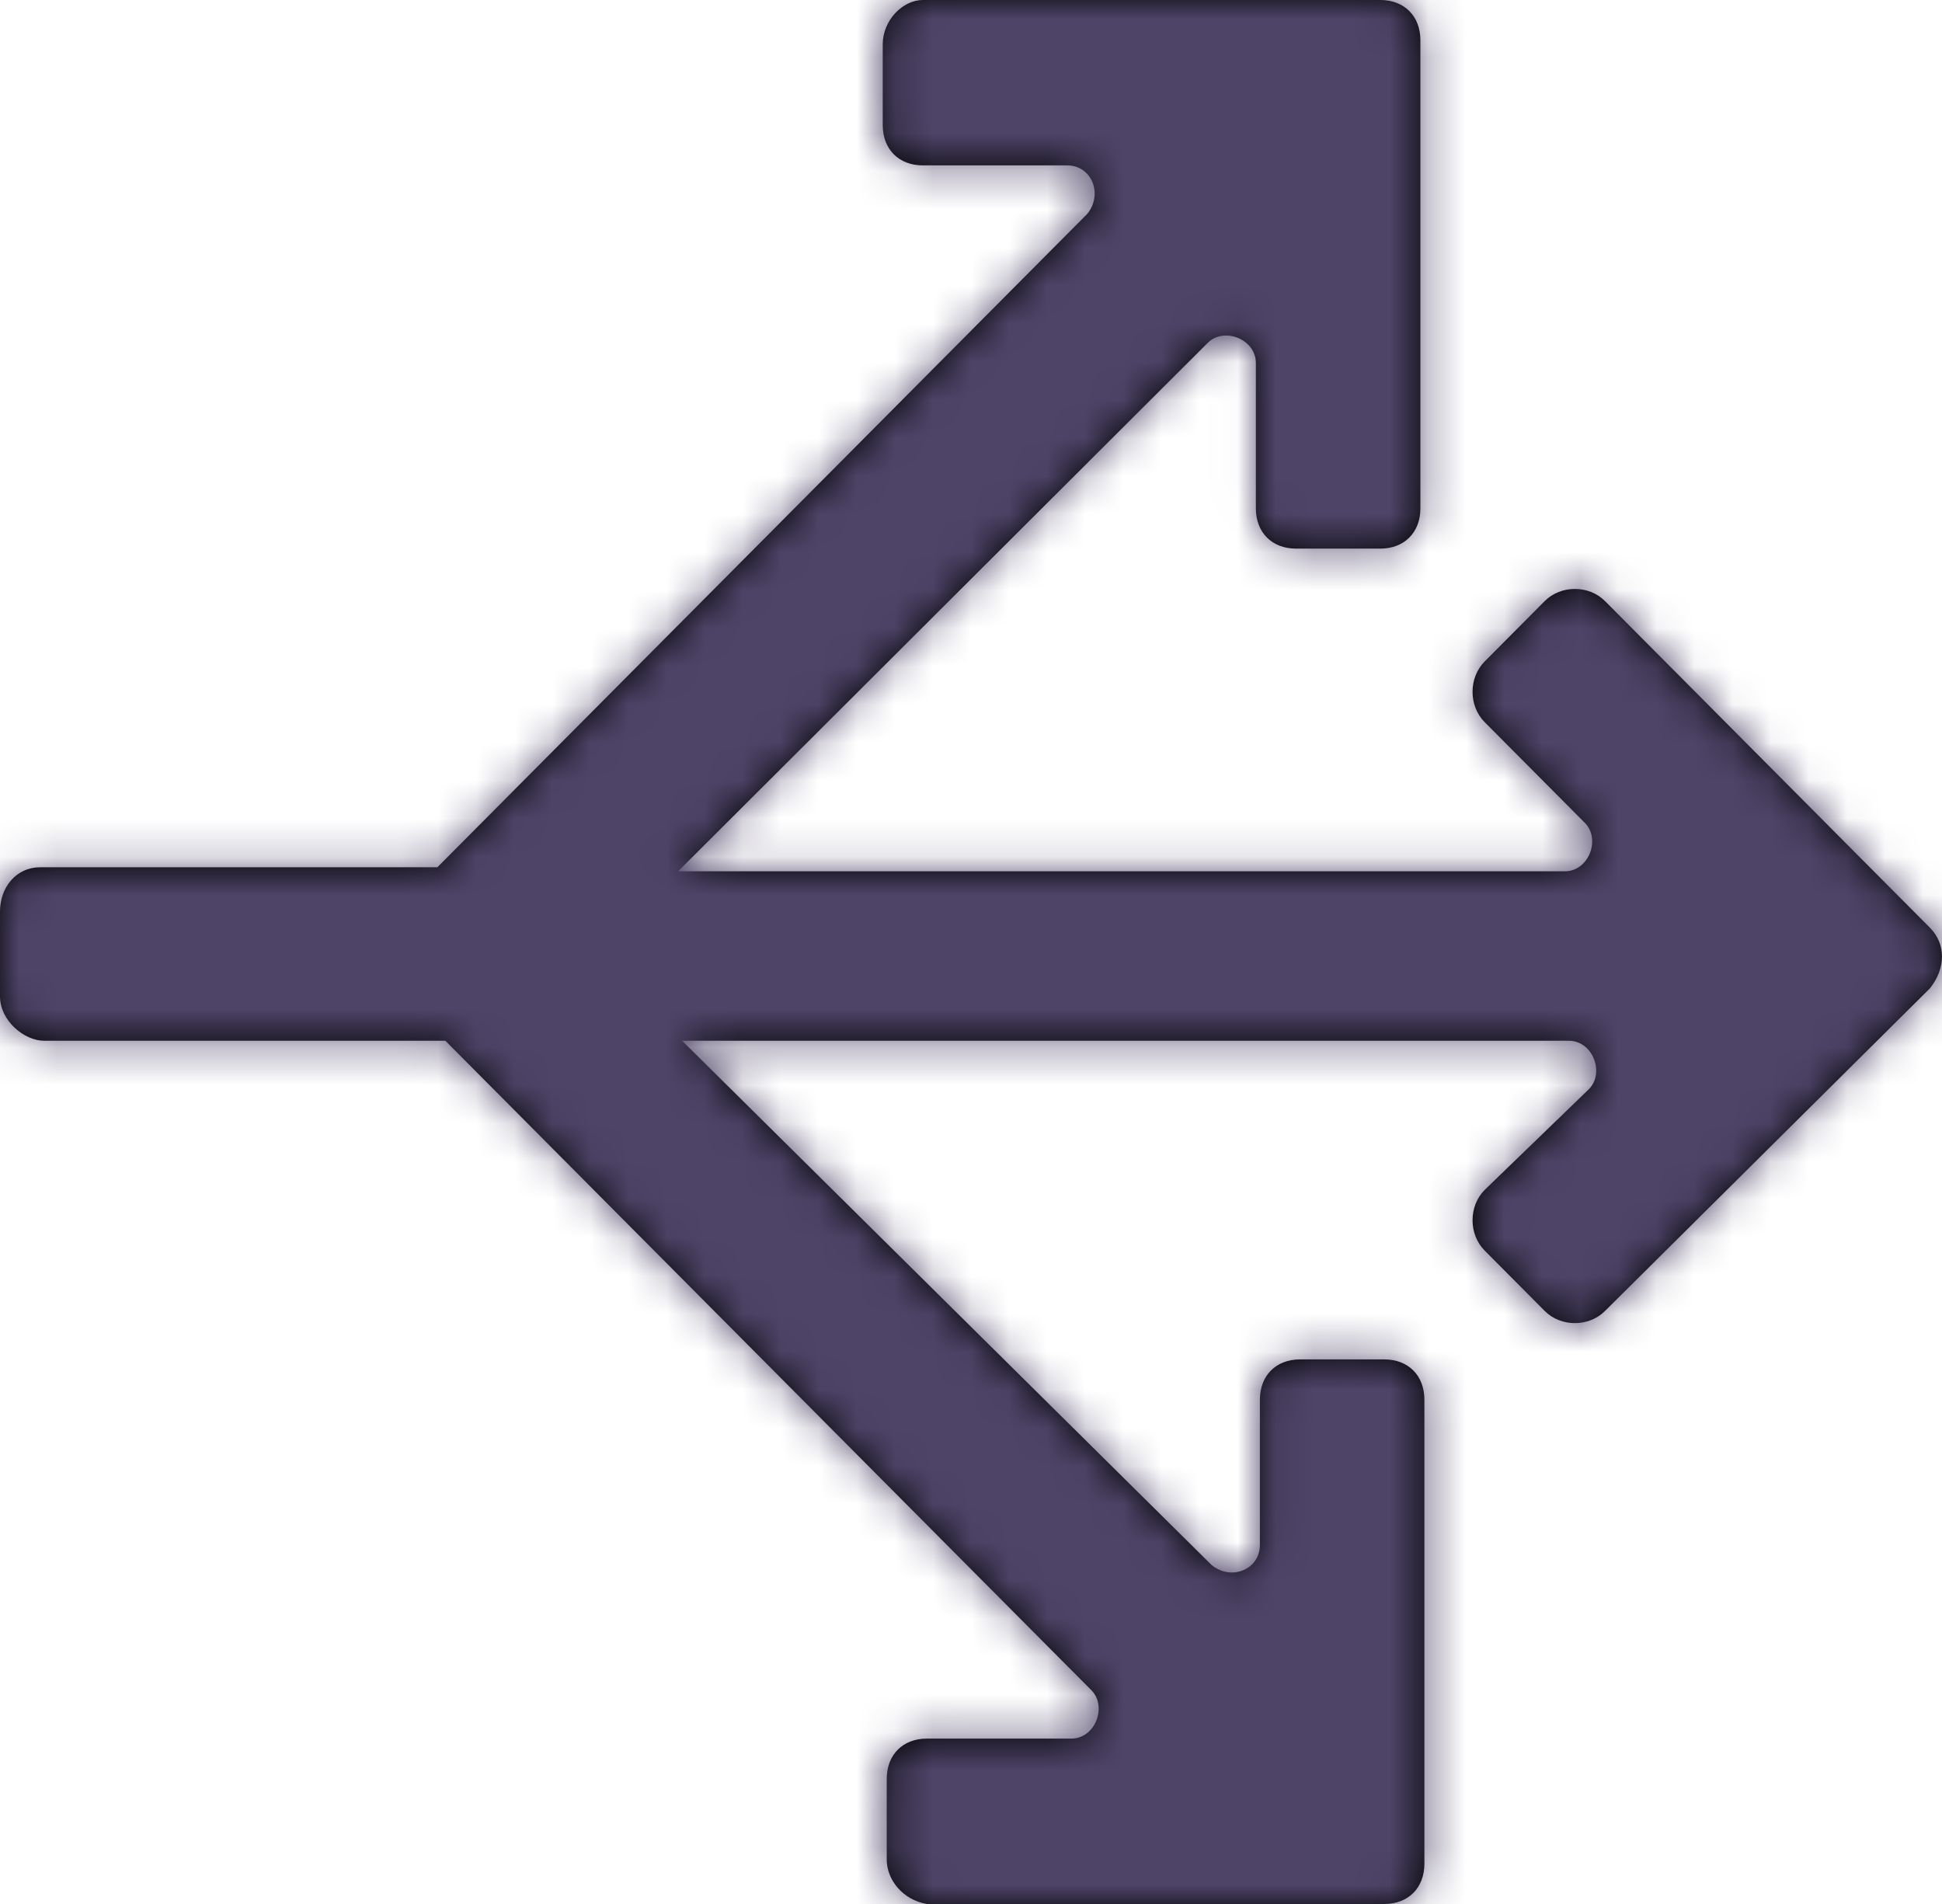 <svg width="51" height="50" viewBox="0 0 51 50" fill="none" xmlns="http://www.w3.org/2000/svg">
<mask id="path-1-inside-1_3556_41" fill="white">
<path d="M50.684 24.364L42.149 15.784C41.727 15.36 40.99 15.36 40.568 15.784L38.988 17.373C38.566 17.797 38.566 18.538 38.988 18.962L41.622 21.61C42.043 22.034 41.727 22.881 41.095 22.881H17.808L31.717 9.004C32.138 8.581 32.981 8.898 32.981 9.534V13.348C32.981 13.983 33.403 14.407 34.035 14.407H36.248C36.88 14.407 37.302 13.983 37.302 13.348V1.059C37.302 0.424 36.88 0 36.248 0H24.235C23.709 0 23.182 0.53 23.182 1.165V3.284C23.182 3.919 23.603 4.343 24.235 4.343H28.029C28.661 4.343 28.977 5.085 28.556 5.614L11.486 22.775H1.054C0.421 22.775 0 23.305 0 23.941V26.165C0 26.801 0.632 27.331 1.159 27.331H11.696L28.661 44.386C29.083 44.809 28.767 45.657 28.134 45.657H24.341C23.709 45.657 23.287 46.081 23.287 46.716V48.835C23.287 49.364 23.709 49.894 24.341 50H36.353C36.986 50 37.407 49.576 37.407 48.941V36.758C37.407 36.123 36.986 35.699 36.353 35.699H34.141C33.508 35.699 33.087 36.123 33.087 36.758V40.572C33.087 41.208 32.349 41.525 31.822 41.102L17.913 27.331H41.2C41.833 27.331 42.149 28.178 41.727 28.602L38.988 31.25C38.566 31.674 38.566 32.415 38.988 32.839L40.568 34.428C40.99 34.852 41.727 34.852 42.149 34.428L50.684 25.953C51.105 25.424 51.105 24.788 50.684 24.364Z"/>
</mask>
<path d="M50.684 24.364L42.149 15.784C41.727 15.36 40.99 15.36 40.568 15.784L38.988 17.373C38.566 17.797 38.566 18.538 38.988 18.962L41.622 21.61C42.043 22.034 41.727 22.881 41.095 22.881H17.808L31.717 9.004C32.138 8.581 32.981 8.898 32.981 9.534V13.348C32.981 13.983 33.403 14.407 34.035 14.407H36.248C36.88 14.407 37.302 13.983 37.302 13.348V1.059C37.302 0.424 36.88 0 36.248 0H24.235C23.709 0 23.182 0.53 23.182 1.165V3.284C23.182 3.919 23.603 4.343 24.235 4.343H28.029C28.661 4.343 28.977 5.085 28.556 5.614L11.486 22.775H1.054C0.421 22.775 0 23.305 0 23.941V26.165C0 26.801 0.632 27.331 1.159 27.331H11.696L28.661 44.386C29.083 44.809 28.767 45.657 28.134 45.657H24.341C23.709 45.657 23.287 46.081 23.287 46.716V48.835C23.287 49.364 23.709 49.894 24.341 50H36.353C36.986 50 37.407 49.576 37.407 48.941V36.758C37.407 36.123 36.986 35.699 36.353 35.699H34.141C33.508 35.699 33.087 36.123 33.087 36.758V40.572C33.087 41.208 32.349 41.525 31.822 41.102L17.913 27.331H41.2C41.833 27.331 42.149 28.178 41.727 28.602L38.988 31.25C38.566 31.674 38.566 32.415 38.988 32.839L40.568 34.428C40.99 34.852 41.727 34.852 42.149 34.428L50.684 25.953C51.105 25.424 51.105 24.788 50.684 24.364Z" fill="black"/>
<path d="M50.684 24.364L39.776 35.214H39.776L50.684 24.364ZM42.149 15.784L53.056 4.934V4.934L42.149 15.784ZM17.808 22.881L6.942 11.99L-19.394 38.266H17.808V22.881ZM31.717 9.004L42.583 19.895L42.604 19.875L42.624 19.854L31.717 9.004ZM28.556 5.614L39.463 16.464L40.064 15.86L40.594 15.194L28.556 5.614ZM11.486 22.775V38.16H17.882L22.393 33.625L11.486 22.775ZM11.696 27.331L22.604 16.481L18.093 11.946H11.696V27.331ZM28.661 44.386L39.569 33.536L28.661 44.386ZM24.341 50L21.799 65.173L23.061 65.385H24.341V50ZM31.822 41.102L20.998 52.034L21.562 52.593L22.181 53.09L31.822 41.102ZM17.913 27.331V11.946H-19.492L7.089 38.263L17.913 27.331ZM41.727 28.602L52.42 39.663L52.528 39.558L52.635 39.451L41.727 28.602ZM38.988 31.25L28.295 20.189L28.187 20.293L28.08 20.4L38.988 31.25ZM38.988 32.839L28.08 43.689L28.08 43.689L38.988 32.839ZM40.568 34.428L51.476 23.578L51.476 23.578L40.568 34.428ZM42.149 34.428L31.309 23.511L31.275 23.544L31.241 23.578L42.149 34.428ZM50.684 25.953L61.524 36.871L62.162 36.237L62.722 35.533L50.684 25.953ZM50.684 24.364L61.591 13.515L53.056 4.934L42.149 15.784L31.241 26.634L39.776 35.214L50.684 24.364ZM42.149 15.784L53.056 4.934C46.62 -1.536 36.097 -1.536 29.661 4.934L40.568 15.784L51.476 26.634C45.882 32.256 36.834 32.256 31.241 26.634L42.149 15.784ZM40.568 15.784L29.661 4.934L28.08 6.523L38.988 17.373L49.895 28.223L51.476 26.634L40.568 15.784ZM38.988 17.373L28.08 6.523C21.689 12.948 21.689 23.386 28.08 29.811L38.988 18.962L49.895 8.112C55.443 13.69 55.443 22.645 49.895 28.223L38.988 17.373ZM38.988 18.962L28.08 29.811L30.715 32.46L41.622 21.61L52.529 10.761L49.895 8.112L38.988 18.962ZM41.622 21.61L30.715 32.46C25.599 27.317 25.876 20.696 27.459 16.717C29.116 12.553 33.704 7.497 41.095 7.497V22.881V38.266C49.118 38.266 54.181 32.786 56.048 28.092C57.842 23.584 58.066 16.327 52.529 10.761L41.622 21.61ZM41.095 22.881V7.497H17.808V22.881V38.266H41.095V22.881ZM17.808 22.881L28.674 33.772L42.583 19.895L31.717 9.004L20.851 -1.887L6.942 11.99L17.808 22.881ZM31.717 9.004L42.624 19.854C37.48 25.025 30.801 24.767 26.767 23.146C22.544 21.447 17.597 16.826 17.597 9.534H32.981H48.366C48.366 1.606 42.997 -3.492 38.247 -5.402C33.687 -7.236 26.375 -7.44 20.81 -1.845L31.717 9.004ZM32.981 9.534H17.597V13.348H32.981H48.366V9.534H32.981ZM32.981 13.348H17.597C17.597 17.137 18.918 21.501 22.364 24.965C25.817 28.436 30.198 29.791 34.035 29.791V14.407V-0.978C37.24 -0.978 41.095 0.165 44.179 3.266C47.255 6.359 48.366 10.194 48.366 13.348H32.981ZM34.035 14.407V29.791H36.248V14.407V-0.978H34.035V14.407ZM36.248 14.407V29.791C40.085 29.791 44.467 28.436 47.919 24.965C51.365 21.501 52.686 17.137 52.686 13.348H37.302H21.917C21.917 10.194 23.028 6.359 26.105 3.266C29.189 0.165 33.043 -0.978 36.248 -0.978V14.407ZM37.302 13.348H52.686V1.059H37.302H21.917V13.348H37.302ZM37.302 1.059H52.686C52.686 -2.73 51.365 -7.094 47.919 -10.558C44.467 -14.03 40.085 -15.385 36.248 -15.385V0V15.385C33.043 15.385 29.189 14.241 26.105 11.141C23.028 8.048 21.917 4.213 21.917 1.059H37.302ZM36.248 0V-15.385H24.235V0V15.385H36.248V0ZM24.235 0V-15.385C18.863 -15.385 14.738 -12.806 12.26 -10.148C9.677 -7.379 7.797 -3.428 7.797 1.165H23.182H38.566C38.566 5.123 36.95 8.491 34.763 10.837C32.679 13.071 29.081 15.385 24.235 15.385V0ZM23.182 1.165H7.797V3.284H23.182H38.566V1.165H23.182ZM23.182 3.284H7.797C7.797 7.073 9.119 11.438 12.564 14.902C16.017 18.373 20.399 19.728 24.235 19.728V4.343V-11.041C27.44 -11.041 31.295 -9.898 34.379 -6.798C37.456 -3.705 38.566 0.13 38.566 3.284H23.182ZM24.235 4.343V19.728H28.029V4.343V-11.041H24.235V4.343ZM28.029 4.343V19.728C21.655 19.728 16.592 15.726 14.497 10.723C12.446 5.827 13.211 0.19 16.518 -3.965L28.556 5.614L40.594 15.194C44.322 10.509 45.139 4.237 42.878 -1.163C40.572 -6.668 35.035 -11.041 28.029 -11.041V4.343ZM28.556 5.614L17.648 -5.235L0.578 11.926L11.486 22.775L22.393 33.625L39.463 16.464L28.556 5.614ZM11.486 22.775V7.391H1.054V22.775V38.16H11.486V22.775ZM1.054 22.775V7.391C-10.011 7.391 -15.385 16.884 -15.385 23.941H0H15.385C15.385 26.96 14.383 30.361 11.895 33.22C9.263 36.243 5.348 38.16 1.054 38.16V22.775ZM0 23.941H-15.385V26.165H0H15.385V23.941H0ZM0 26.165H-15.385C-15.385 31.672 -12.71 35.778 -10.192 38.161C-7.808 40.417 -3.902 42.715 1.159 42.715V27.331V11.946C5.693 11.946 9.02 13.979 10.956 15.811C13.027 17.77 15.385 21.294 15.385 26.165H0ZM1.159 27.331V42.715H11.696V27.331V11.946H1.159V27.331ZM11.696 27.331L0.789 38.18L17.754 55.235L28.661 44.386L39.569 33.536L22.604 16.481L11.696 27.331ZM28.661 44.386L17.754 55.235C12.638 50.093 12.915 43.471 14.498 39.492C16.155 35.328 20.743 30.272 28.134 30.272V45.657V61.041C36.157 61.041 41.22 55.561 43.087 50.868C44.881 46.359 45.106 39.102 39.569 33.536L28.661 44.386ZM28.134 45.657V30.272H24.341V45.657V61.041H28.134V45.657ZM24.341 45.657V30.272C20.504 30.272 16.122 31.627 12.67 35.098C9.224 38.562 7.903 42.927 7.903 46.716H23.287H38.672C38.672 49.87 37.561 53.705 34.484 56.798C31.4 59.898 27.546 61.041 24.341 61.041V45.657ZM23.287 46.716H7.903V48.835H23.287H38.672V46.716H23.287ZM23.287 48.835H7.903C7.903 57.248 14.123 63.887 21.799 65.173L24.341 50L26.883 34.827C33.294 35.901 38.672 41.481 38.672 48.835H23.287ZM24.341 50V65.385H36.353V50V34.615H24.341V50ZM36.353 50V65.385C40.19 65.385 44.572 64.029 48.025 60.558C51.47 57.094 52.792 52.73 52.792 48.941H37.407H22.022C22.022 45.787 23.133 41.952 26.21 38.859C29.294 35.759 33.149 34.615 36.353 34.615V50ZM37.407 48.941H52.792V36.758H37.407H22.022V48.941H37.407ZM37.407 36.758H52.792C52.792 32.969 51.47 28.605 48.025 25.141C44.572 21.67 40.19 20.314 36.353 20.314V35.699V51.084C33.149 51.084 29.294 49.941 26.21 46.84C23.133 43.747 22.022 39.912 22.022 36.758H37.407ZM36.353 35.699V20.314H34.141V35.699V51.084H36.353V35.699ZM34.141 35.699V20.314C30.304 20.314 25.922 21.67 22.469 25.141C19.024 28.605 17.702 32.969 17.702 36.758H33.087H48.471C48.471 39.912 47.361 43.747 44.284 46.84C41.2 49.941 37.345 51.084 34.141 51.084V35.699ZM33.087 36.758H17.702V40.572H33.087H48.471V36.758H33.087ZM33.087 40.572H17.702C17.702 34.295 21.608 29.203 26.655 27.067C31.607 24.971 37.301 25.765 41.464 29.113L31.822 41.102L22.181 53.09C26.871 56.862 33.197 57.71 38.649 55.402C44.197 53.053 48.471 47.485 48.471 40.572H33.087ZM31.822 41.102L42.647 30.169L28.738 16.398L17.913 27.331L7.089 38.263L20.998 52.034L31.822 41.102ZM17.913 27.331V42.715H41.2V27.331V11.946H17.913V27.331ZM41.2 27.331V42.715C33.809 42.715 29.221 37.659 27.564 33.495C25.981 29.516 25.704 22.895 30.82 17.752L41.727 28.602L52.635 39.451C58.172 33.885 57.947 26.628 56.154 22.12C54.286 17.426 49.224 11.946 41.2 11.946V27.331ZM41.727 28.602L31.035 17.54L28.295 20.189L38.988 31.25L49.68 42.311L52.42 39.663L41.727 28.602ZM38.988 31.25L28.08 20.4C21.689 26.825 21.689 37.264 28.08 43.689L38.988 32.839L49.895 21.989C55.443 27.567 55.443 36.522 49.895 42.1L38.988 31.25ZM38.988 32.839L28.08 43.689L29.661 45.278L40.568 34.428L51.476 23.578L49.895 21.989L38.988 32.839ZM40.568 34.428L29.661 45.278C36.097 51.748 46.62 51.748 53.056 45.278L42.149 34.428L31.241 23.578C36.834 17.955 45.882 17.955 51.476 23.578L40.568 34.428ZM42.149 34.428L52.989 45.345L61.524 36.871L50.684 25.953L39.844 15.036L31.309 23.511L42.149 34.428ZM50.684 25.953L62.722 35.533C67.031 30.118 68.557 20.517 61.591 13.515L50.684 24.364L39.776 35.214C37.129 32.553 35.615 28.921 35.615 25.119C35.615 21.45 37 18.442 38.646 16.374L50.684 25.953Z" fill="#4E4468" mask="url(#path-1-inside-1_3556_41)"/>
</svg>
